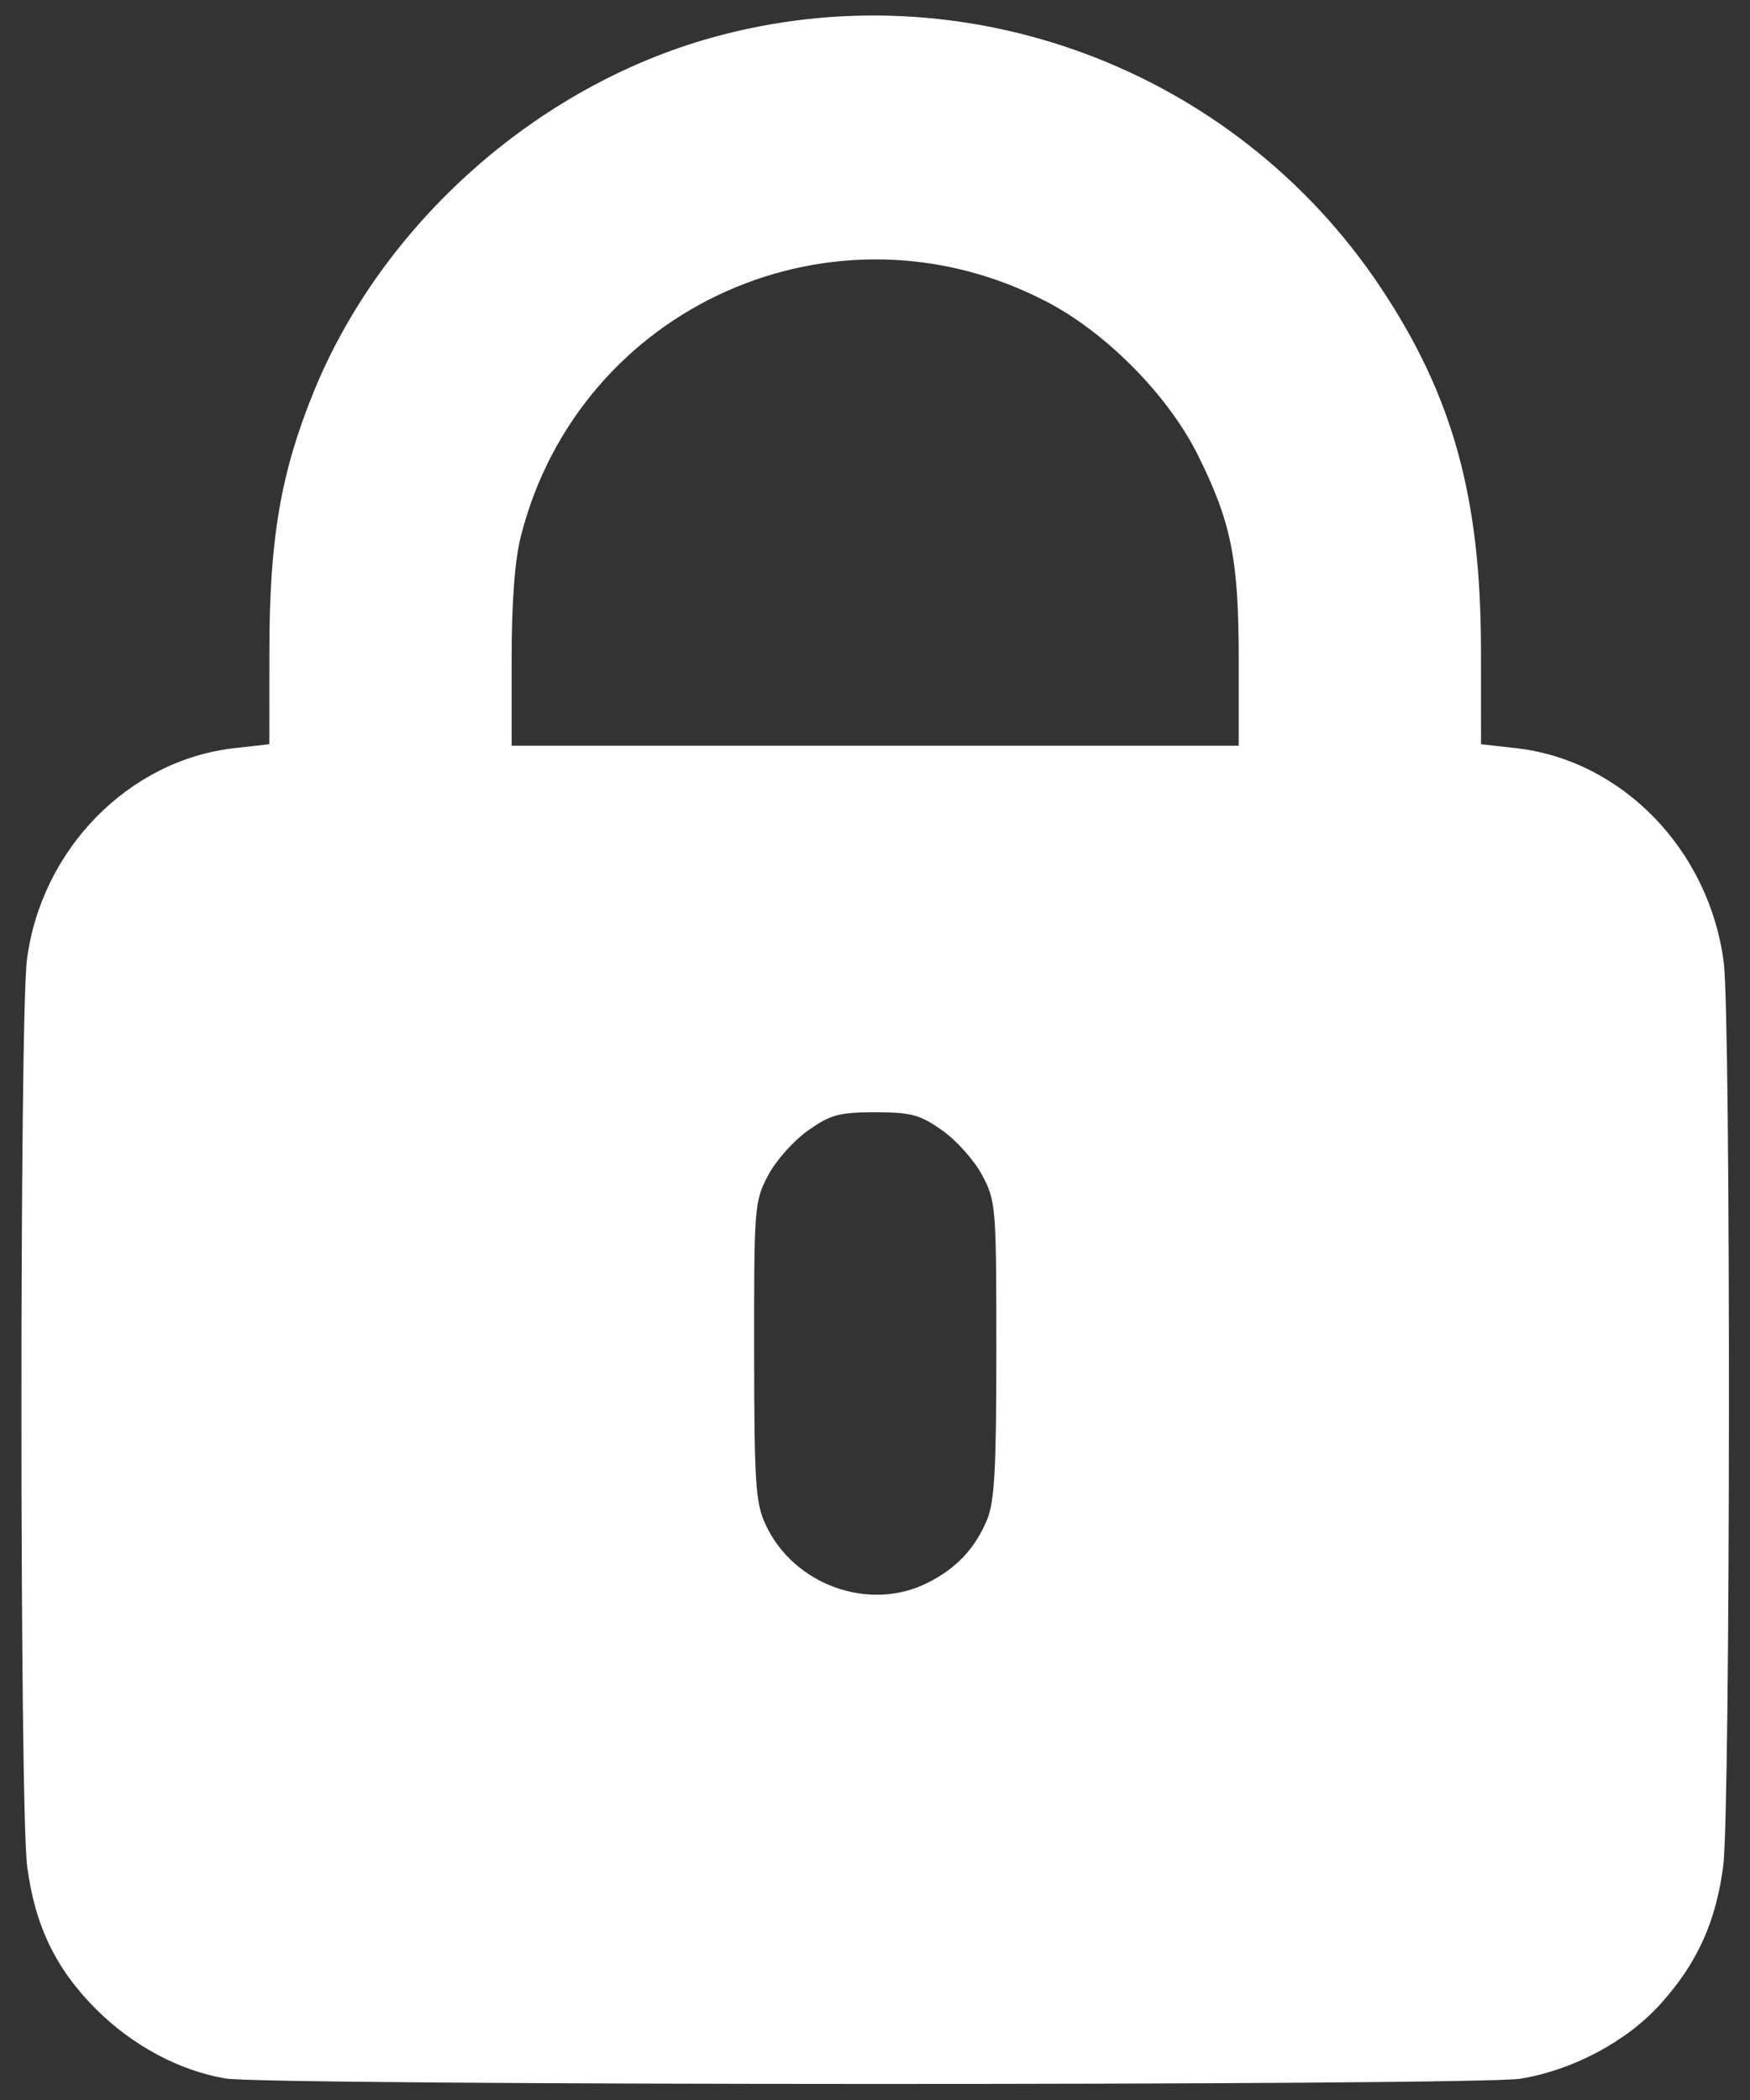 <svg width="30" height="36" viewBox="0 0 30 36" fill="none" xmlns="http://www.w3.org/2000/svg">
<rect x="0" y="0" width="30" height="36" fill="#333333" stroke="none"/>
<path d="M3.867 35.631C3.077 35.498 2.27 35.066 1.65 34.446C0.954 33.751 0.597 33.01 0.465 31.987C0.336 30.997 0.334 17.436 0.462 16.449C0.708 14.558 2.206 13.03 4.014 12.826L4.617 12.758L4.618 11.135C4.62 9.233 4.815 8.098 5.377 6.719C6.552 3.836 9.192 1.486 12.199 0.646C16.525 -0.562 21.17 1.173 23.671 4.932C24.904 6.784 25.386 8.526 25.388 11.135L25.389 12.758L25.992 12.826C27.809 13.031 29.302 14.572 29.55 16.498C29.674 17.454 29.666 31.029 29.541 31.987C29.417 32.947 29.092 33.662 28.462 34.358C27.883 34.999 26.966 35.487 26.064 35.635C25.315 35.757 4.596 35.754 3.867 35.631ZM15.916 27.127C16.403 26.878 16.715 26.544 16.92 26.055C17.05 25.743 17.08 25.188 17.08 23.138C17.08 20.689 17.073 20.592 16.839 20.149C16.706 19.897 16.398 19.551 16.155 19.38C15.768 19.107 15.623 19.068 15.003 19.068C14.383 19.068 14.239 19.107 13.852 19.38C13.608 19.551 13.3 19.897 13.168 20.149C12.933 20.593 12.926 20.685 12.928 23.161C12.93 25.422 12.952 25.763 13.122 26.131C13.605 27.177 14.91 27.643 15.916 27.127ZM21.235 11.3C21.235 9.586 21.108 8.953 20.534 7.799C20.027 6.781 18.973 5.711 17.95 5.176C14.325 3.281 9.93 5.24 8.928 9.197C8.825 9.606 8.771 10.32 8.771 11.3V12.784H15.003H21.235V11.3Z" fill="white"/>
</svg>
